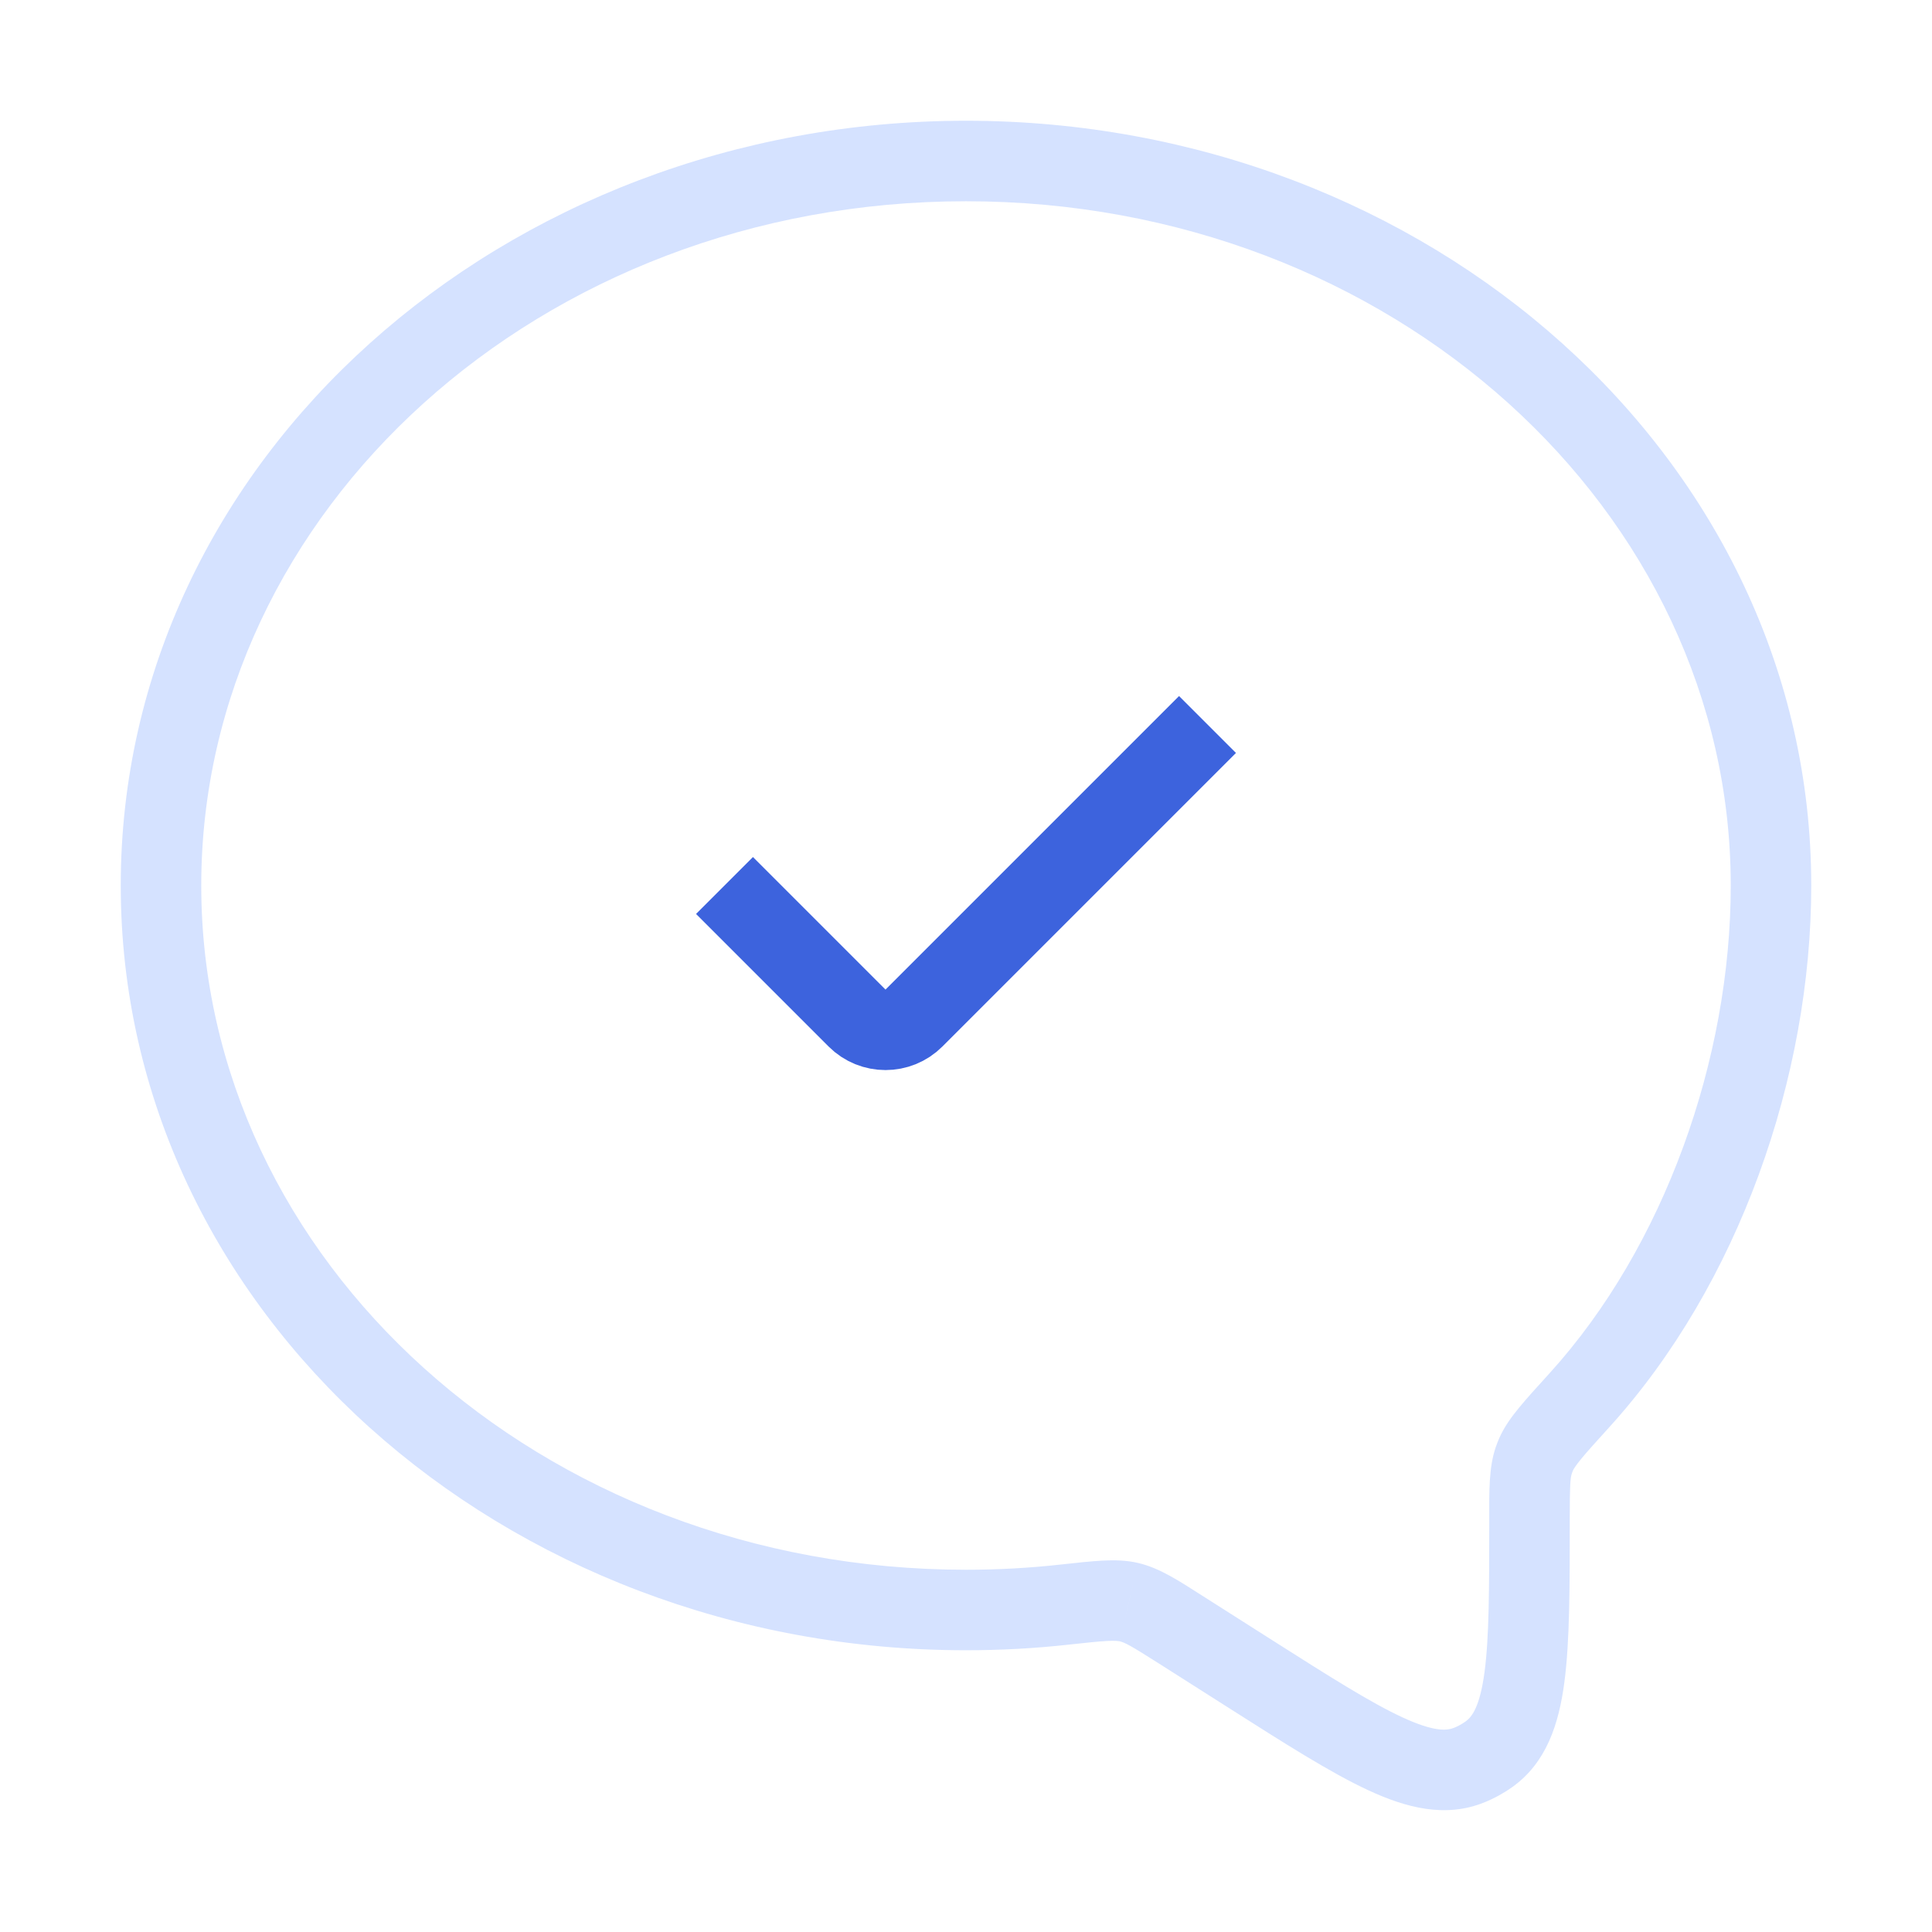 <svg xmlns="http://www.w3.org/2000/svg" fill="none" viewBox="0 0 48 48" height="48" width="48">
<path fill="#D5E2FF" d="M39.239 34.79L38.499 34.117L38.499 34.117L39.239 34.79ZM26.449 39.866L26.558 40.86L26.558 40.86L26.449 39.866ZM31.024 41.564L30.488 42.407L30.488 42.407L31.024 41.564ZM29.323 40.481L29.86 39.638L29.86 39.638L29.323 40.481ZM28.048 39.804L27.821 40.779L27.822 40.779L28.048 39.804ZM36.991 43.585L36.411 42.77L36.411 42.77L36.991 43.585ZM36.504 43.853L36.127 42.926L36.127 42.926L36.504 43.853ZM38.165 36.132L37.247 35.734L37.247 35.734L38.165 36.132ZM38.107 36.281L39.053 36.604L39.053 36.604L38.107 36.281ZM3 22C3 32.59 12.504 41 24 41V39C13.405 39 5 31.292 5 22H3ZM45 22C45 11.41 35.496 3 24 3V5C34.595 5 43 12.708 43 22H45ZM24 3C12.504 3 3 11.41 3 22H5C5 12.708 13.405 5 24 5V3ZM39.979 35.462C43.198 31.918 45 26.75 45 22H43C43 26.304 41.35 30.977 38.499 34.117L39.979 35.462ZM24 41C24.866 41 25.719 40.953 26.558 40.86L26.34 38.872C25.573 38.957 24.793 39 24 39V41ZM31.561 40.72L29.86 39.638L28.786 41.325L30.488 42.407L31.561 40.72ZM26.558 40.86C26.992 40.813 27.276 40.782 27.494 40.77C27.708 40.759 27.789 40.771 27.821 40.779L28.274 38.831C27.975 38.761 27.678 38.758 27.387 38.773C27.1 38.788 26.751 38.827 26.34 38.872L26.558 40.86ZM29.86 39.638C29.295 39.279 28.813 38.956 28.274 38.831L27.822 40.779C27.948 40.808 28.094 40.885 28.786 41.325L29.86 39.638ZM37 37.733C37 39.475 36.998 40.678 36.883 41.541C36.767 42.407 36.569 42.658 36.411 42.77L37.571 44.4C38.422 43.794 38.728 42.831 38.865 41.806C39.002 40.779 39 39.415 39 37.733H37ZM30.488 42.407C31.907 43.31 33.056 44.043 33.997 44.479C34.935 44.914 35.912 45.173 36.88 44.779L36.127 42.926C35.949 42.999 35.63 43.032 34.837 42.664C34.047 42.298 33.031 41.654 31.561 40.72L30.488 42.407ZM36.411 42.77C36.323 42.833 36.228 42.885 36.127 42.926L36.88 44.779C37.124 44.68 37.356 44.553 37.571 44.4L36.411 42.77ZM38.499 34.117C38.191 34.456 37.936 34.736 37.743 34.971C37.553 35.202 37.37 35.452 37.247 35.734L39.082 36.529C39.092 36.508 39.131 36.432 39.288 36.241C39.442 36.054 39.658 35.816 39.979 35.462L38.499 34.117ZM39 37.733C39 36.896 39.013 36.722 39.053 36.604L37.16 35.958C36.987 36.468 37 37.053 37 37.733H39ZM37.247 35.734C37.212 35.816 37.189 35.874 37.16 35.958L39.053 36.604C39.061 36.582 39.065 36.572 39.067 36.566C39.069 36.56 39.073 36.551 39.082 36.529L37.247 35.734Z"></path>
<path stroke-linejoin="round" stroke-width="2" stroke="#3D63DD" d="M30 18L22.707 25.293C22.317 25.683 21.683 25.683 21.293 25.293L18 22"></path>
</svg>
